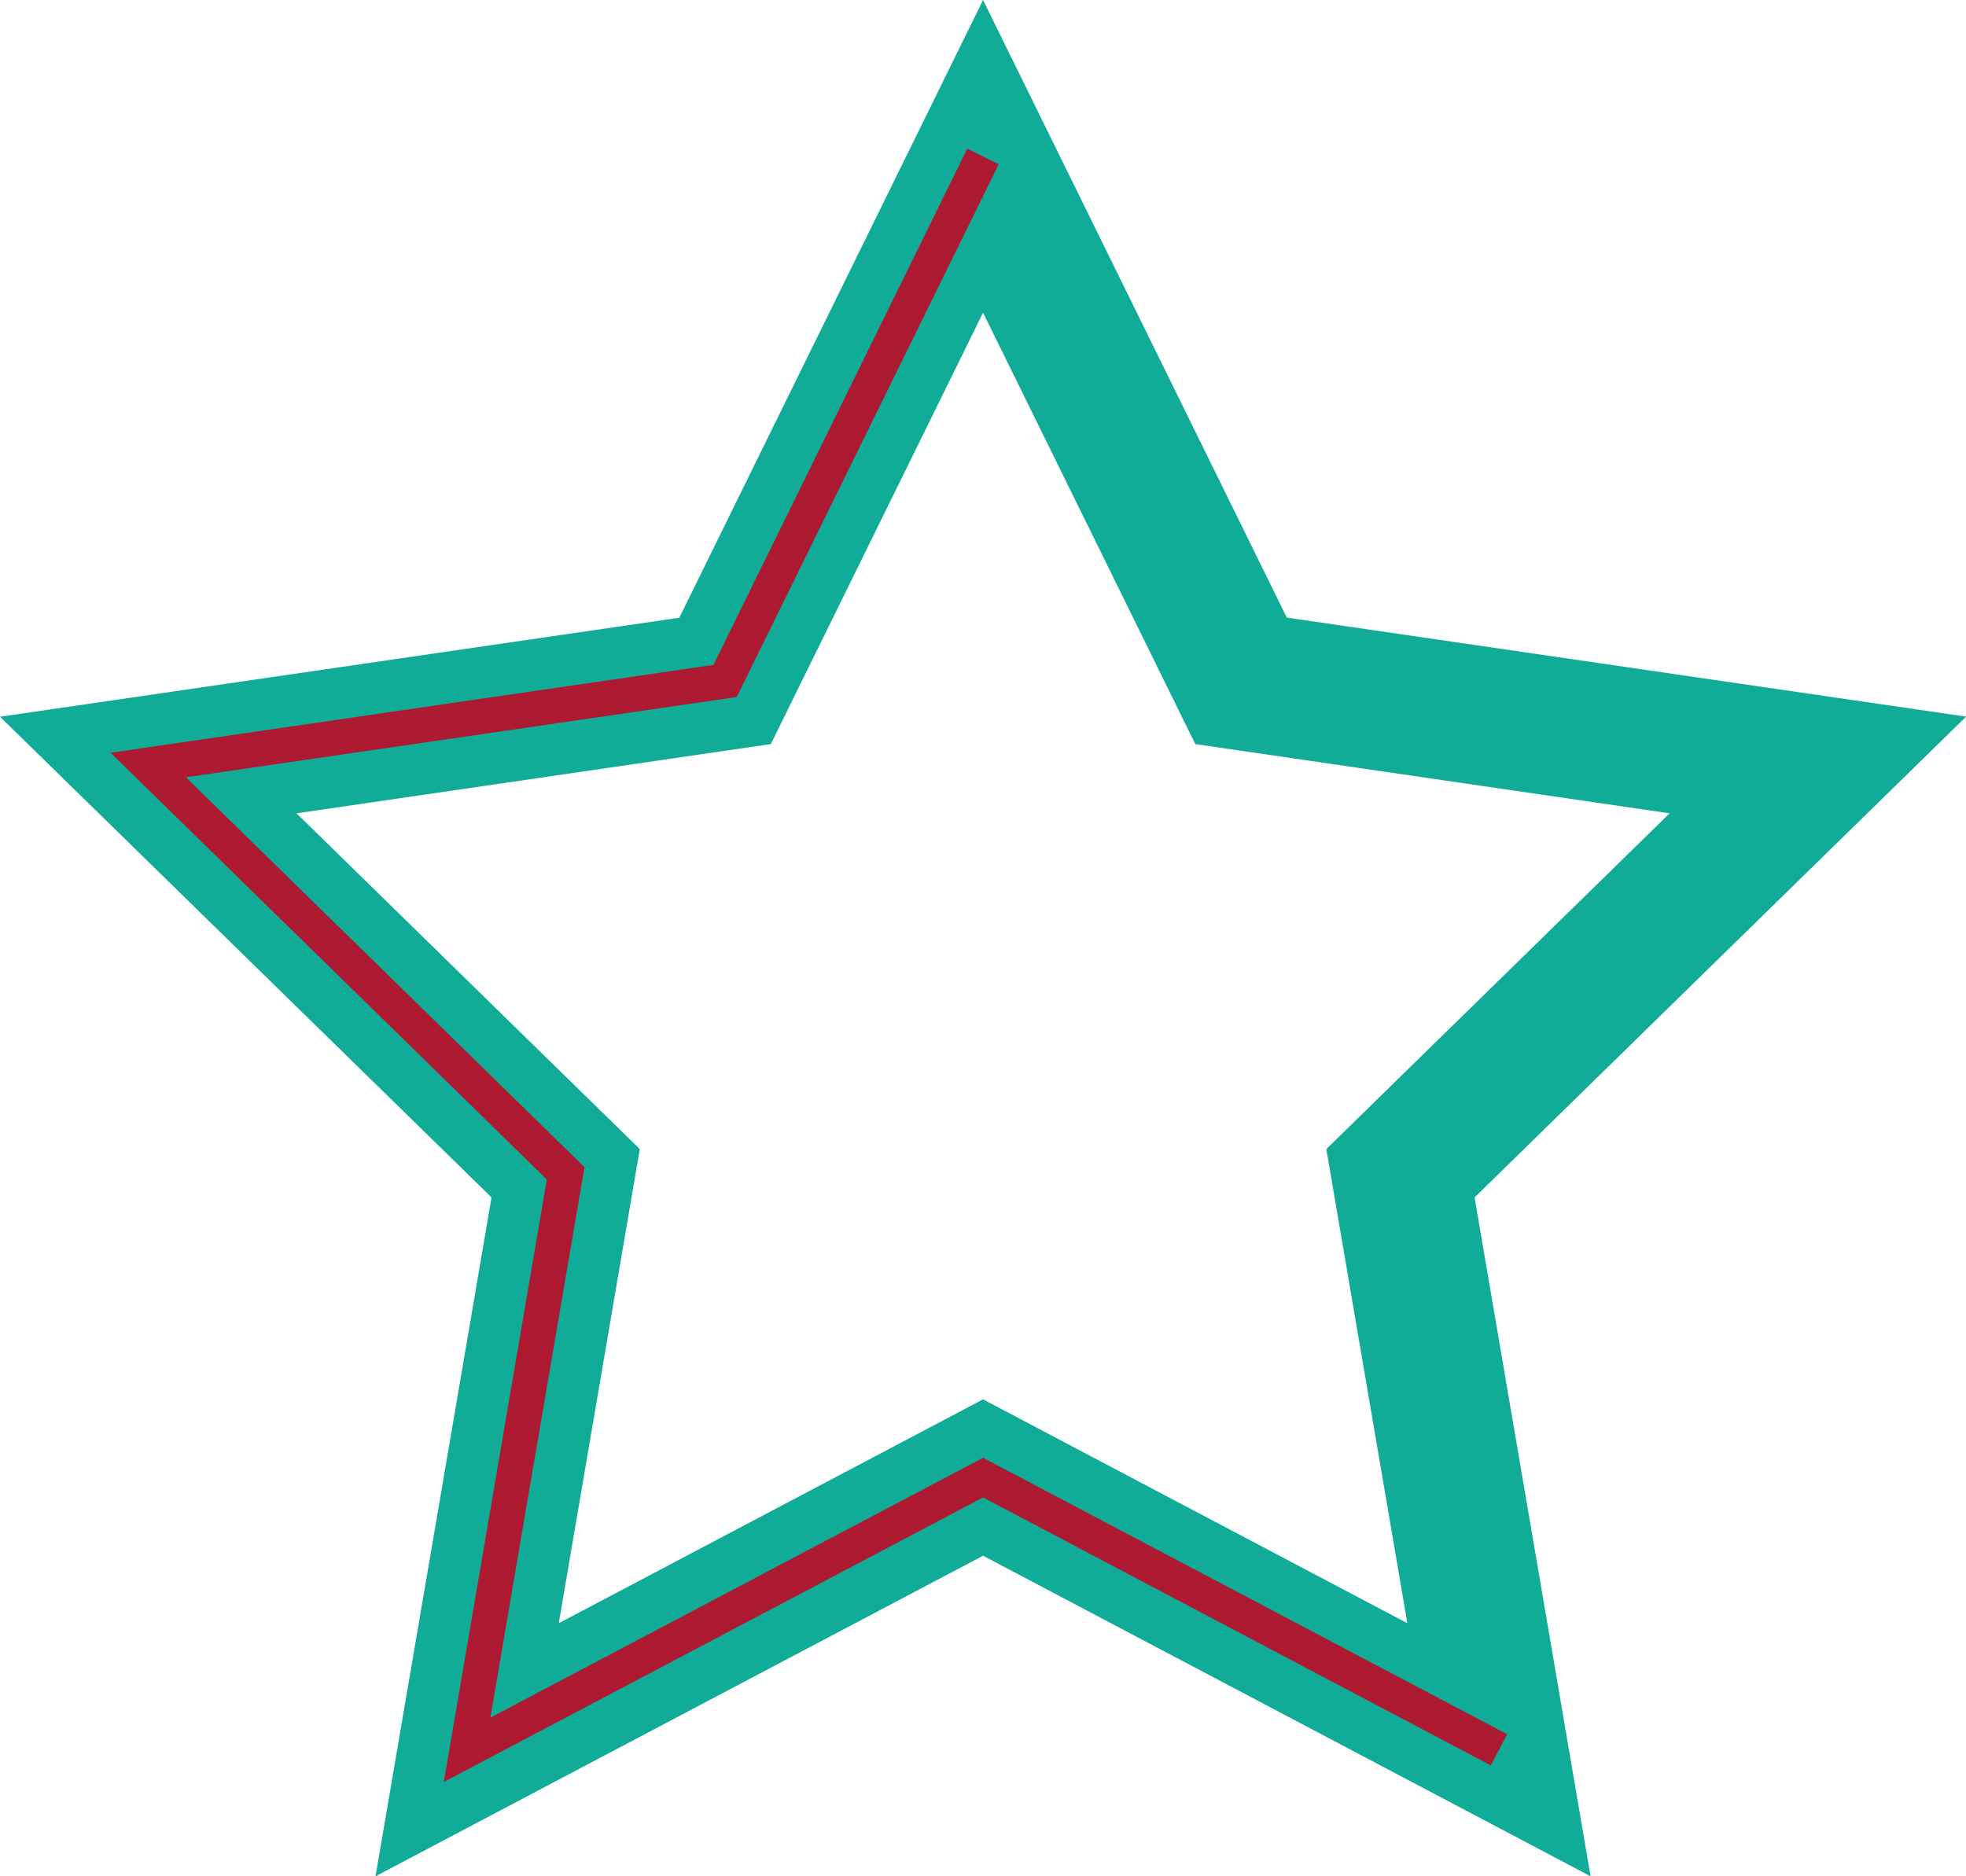 <svg xmlns="http://www.w3.org/2000/svg" width="110" height="105" viewBox="0 0 110 105" fill="none"><g clip-path="url(#clip0_2015_656)"><path d="M88.994 105L55.003 87.062L21.012 105L27.502 67.01L0 40.11L38.008 34.569L55.003 0L71.999 34.562L110.007 40.104L82.505 67.01L88.994 105ZM55.003 78.31L78.743 90.838L74.21 64.305L93.417 45.514L66.877 41.64L55.003 17.498L43.13 41.64L16.59 45.514L35.797 64.305L31.263 90.838L55.003 78.31Z" fill="#10AC98"></path><path d="M24.832 99.721L30.596 66.006L6.188 42.126L39.918 37.208L54.12 8.319L55.88 9.192L41.22 39.007L10.401 43.498L32.702 65.316L27.436 96.123L55.003 81.58L84.323 97.049L83.414 98.795L55.003 83.799L24.832 99.721Z" fill="#AC1930"></path></g><defs><clipPath id="clip0_2015_656"><rect width="110" height="105" fill="white"></rect></clipPath></defs></svg>